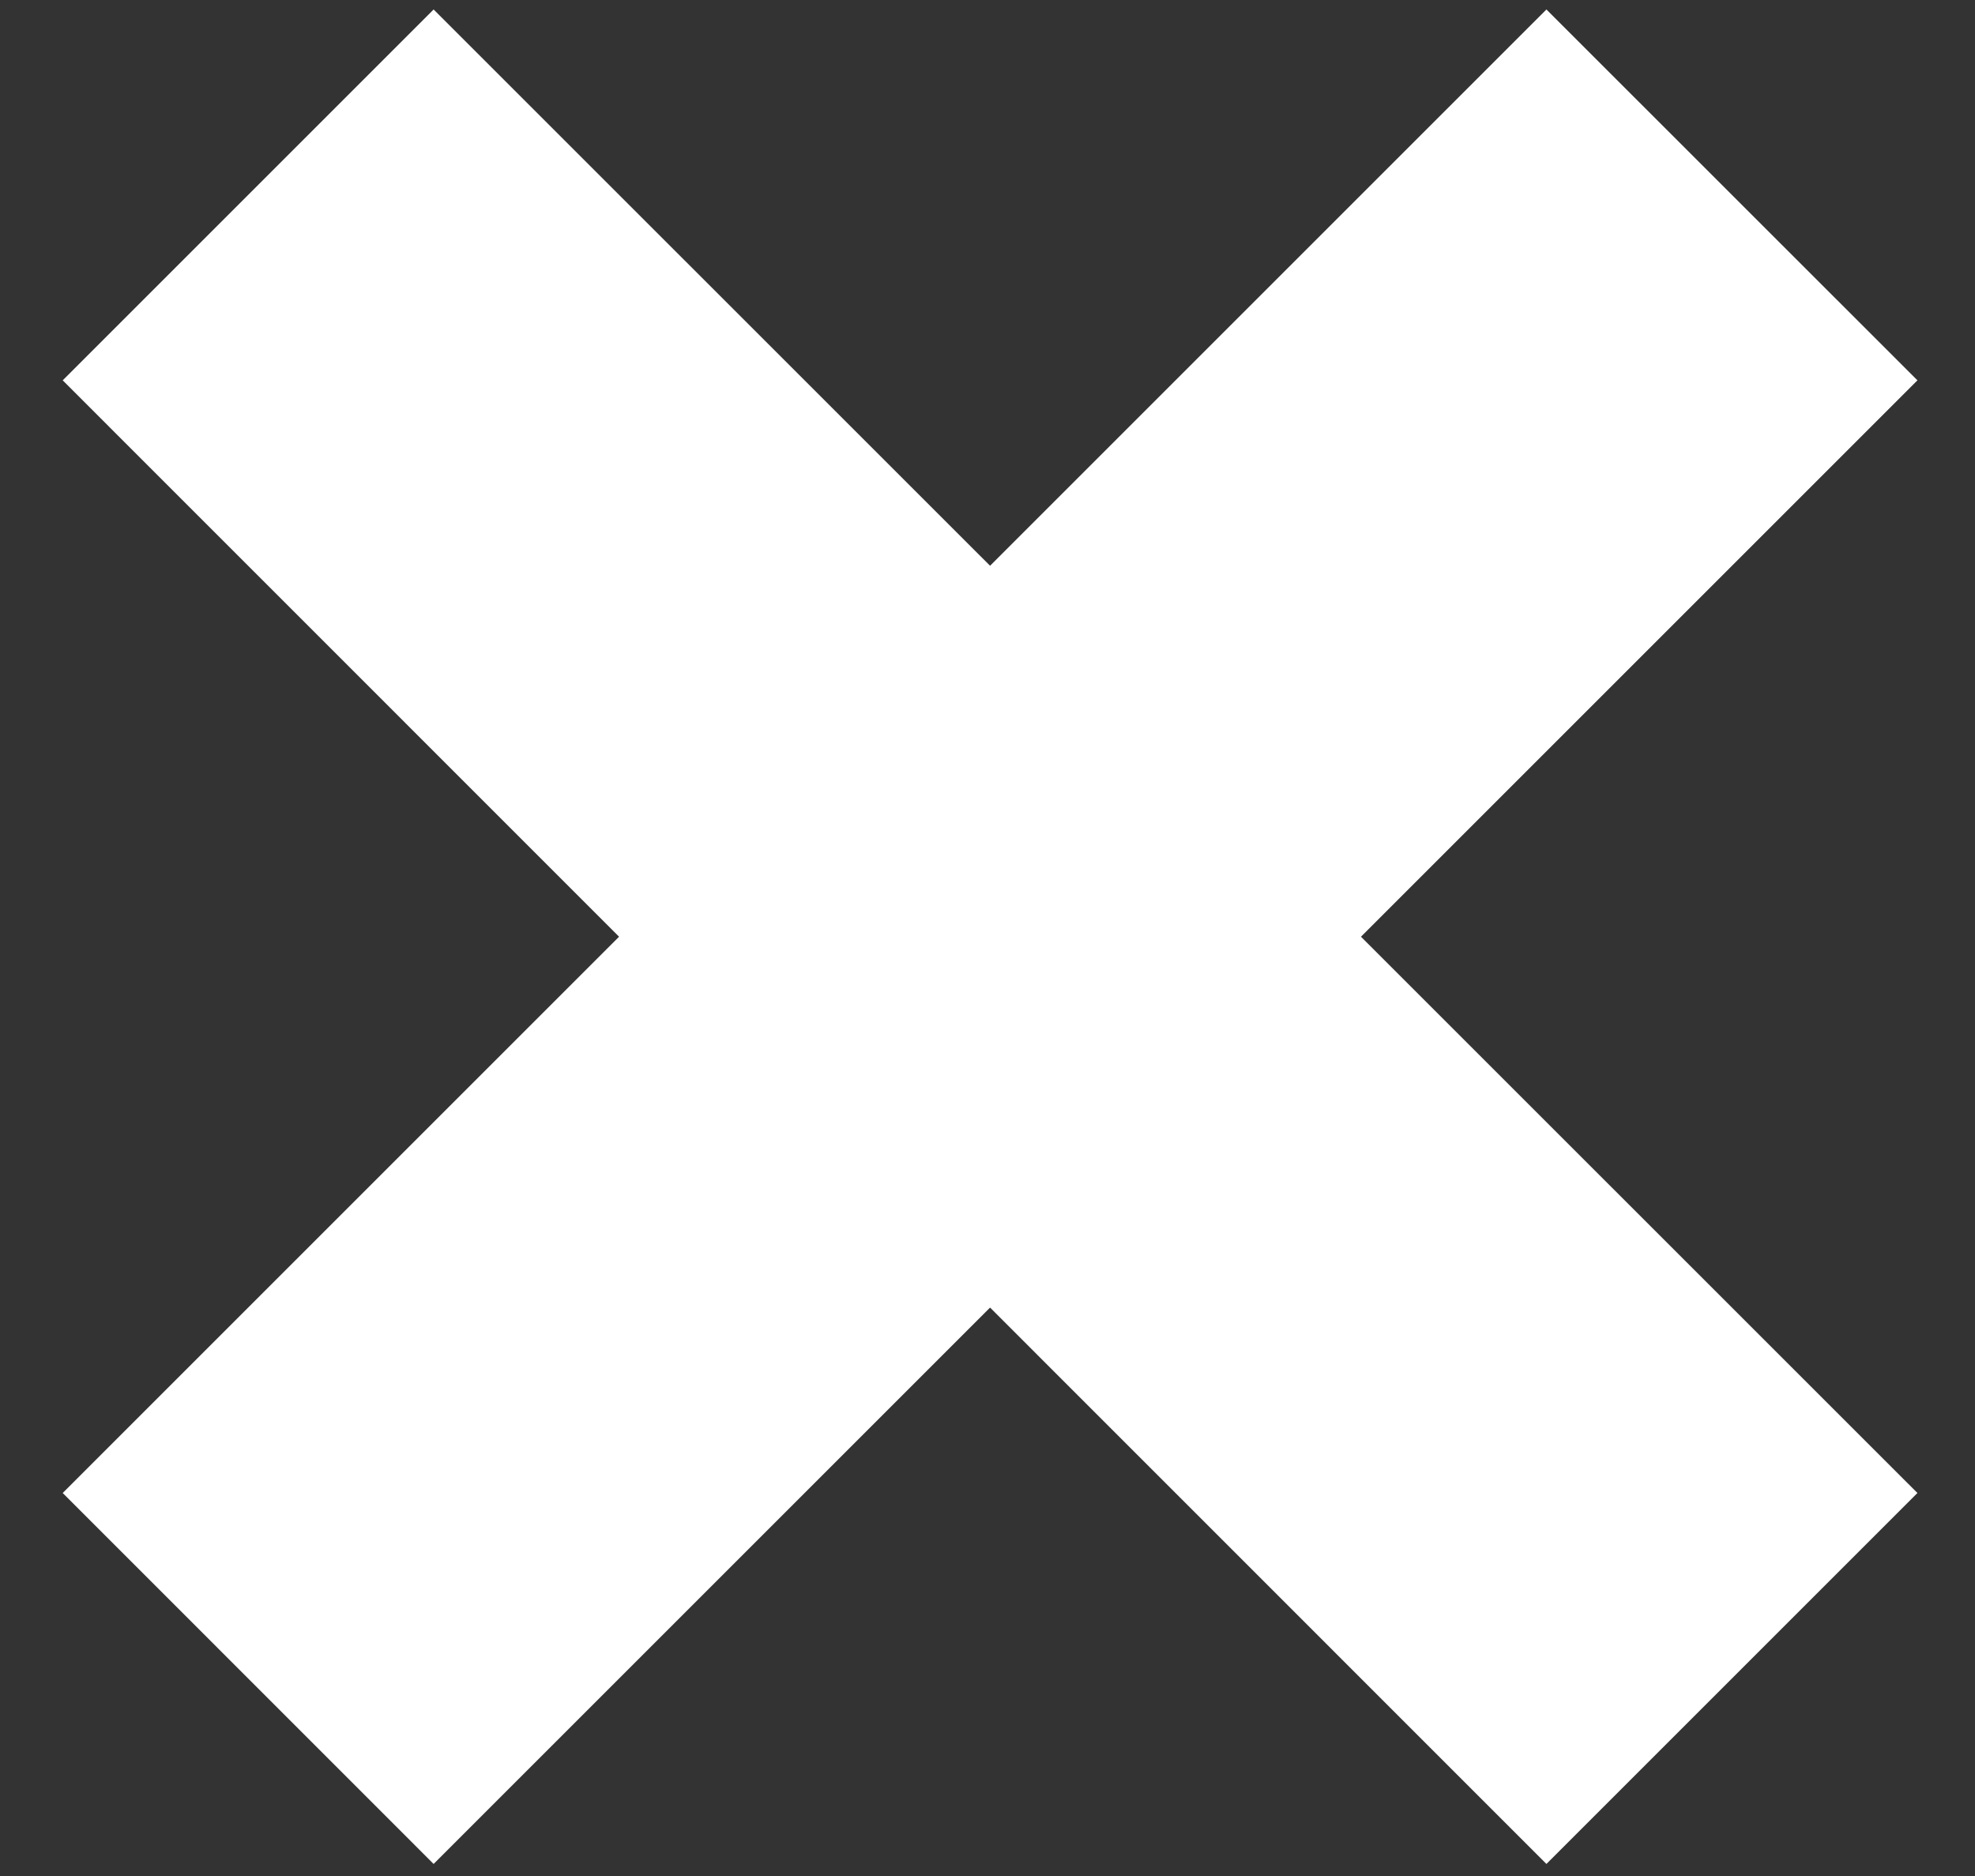 <svg width="20" height="19" viewBox="0 0 20 19" fill="none" xmlns="http://www.w3.org/2000/svg">
<rect x="0" y="0" width="20" height="19" fill="#333333" stroke="none"/>
<path d="M19.417 3.852L15.66 0.096L10.026 5.73L4.391 0.096L0.635 3.852L6.269 9.487L0.635 15.121L4.391 18.878L10.026 13.243L15.66 18.878L19.417 15.121L13.782 9.487L19.417 3.852Z" fill="white"/>
</svg>
